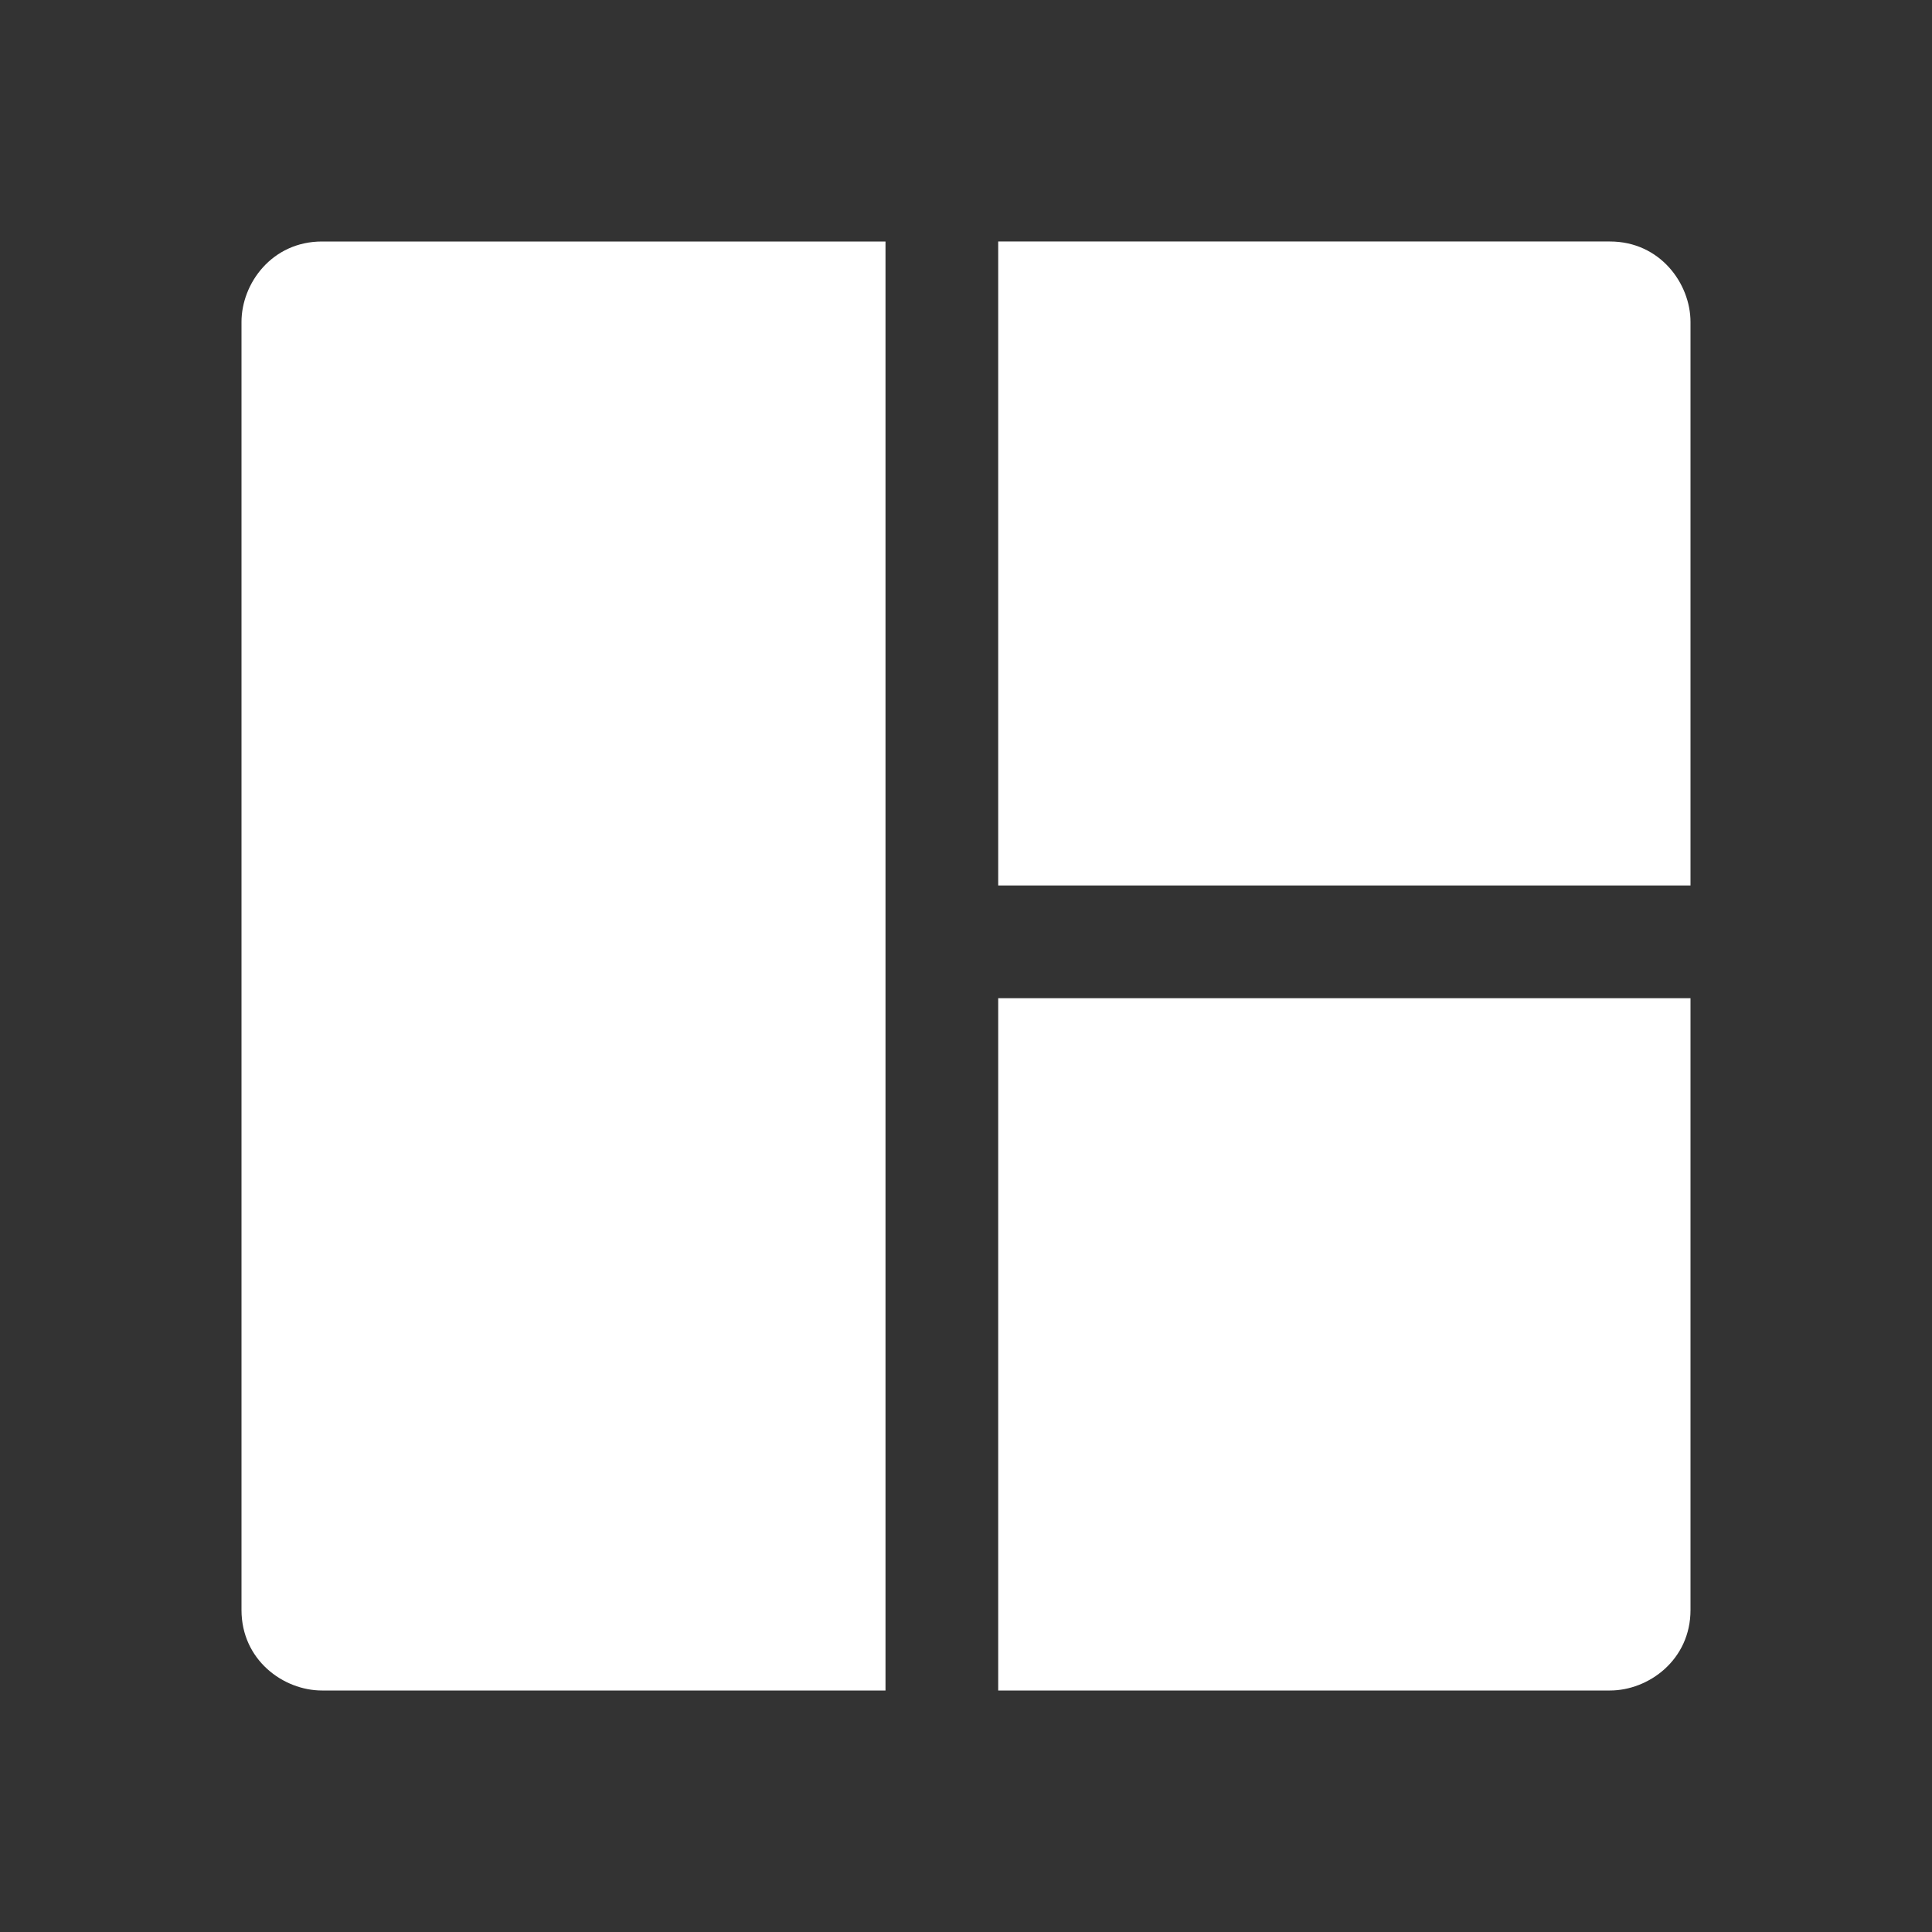 <svg clip-rule="evenodd" fill-rule="evenodd" stroke-linejoin="round" stroke-miterlimit="2" viewBox="0 0 24 24" xmlns="http://www.w3.org/2000/svg" fill="#fff"><rect x="0" y="0" width="24" height="24" fill="#333333" stroke="none"/><path d="m11 3h-7c-.62 0-1 .519-1 1v16c0 .621.52 1 1 1h7zm10 9.4h-8.6v8.6h7.6c.478 0 1-.379 1-1zm-8.6-9.4v8h8.6v-7c0-.478-.379-1-1-1z" fill-rule="nonzero"/></svg>